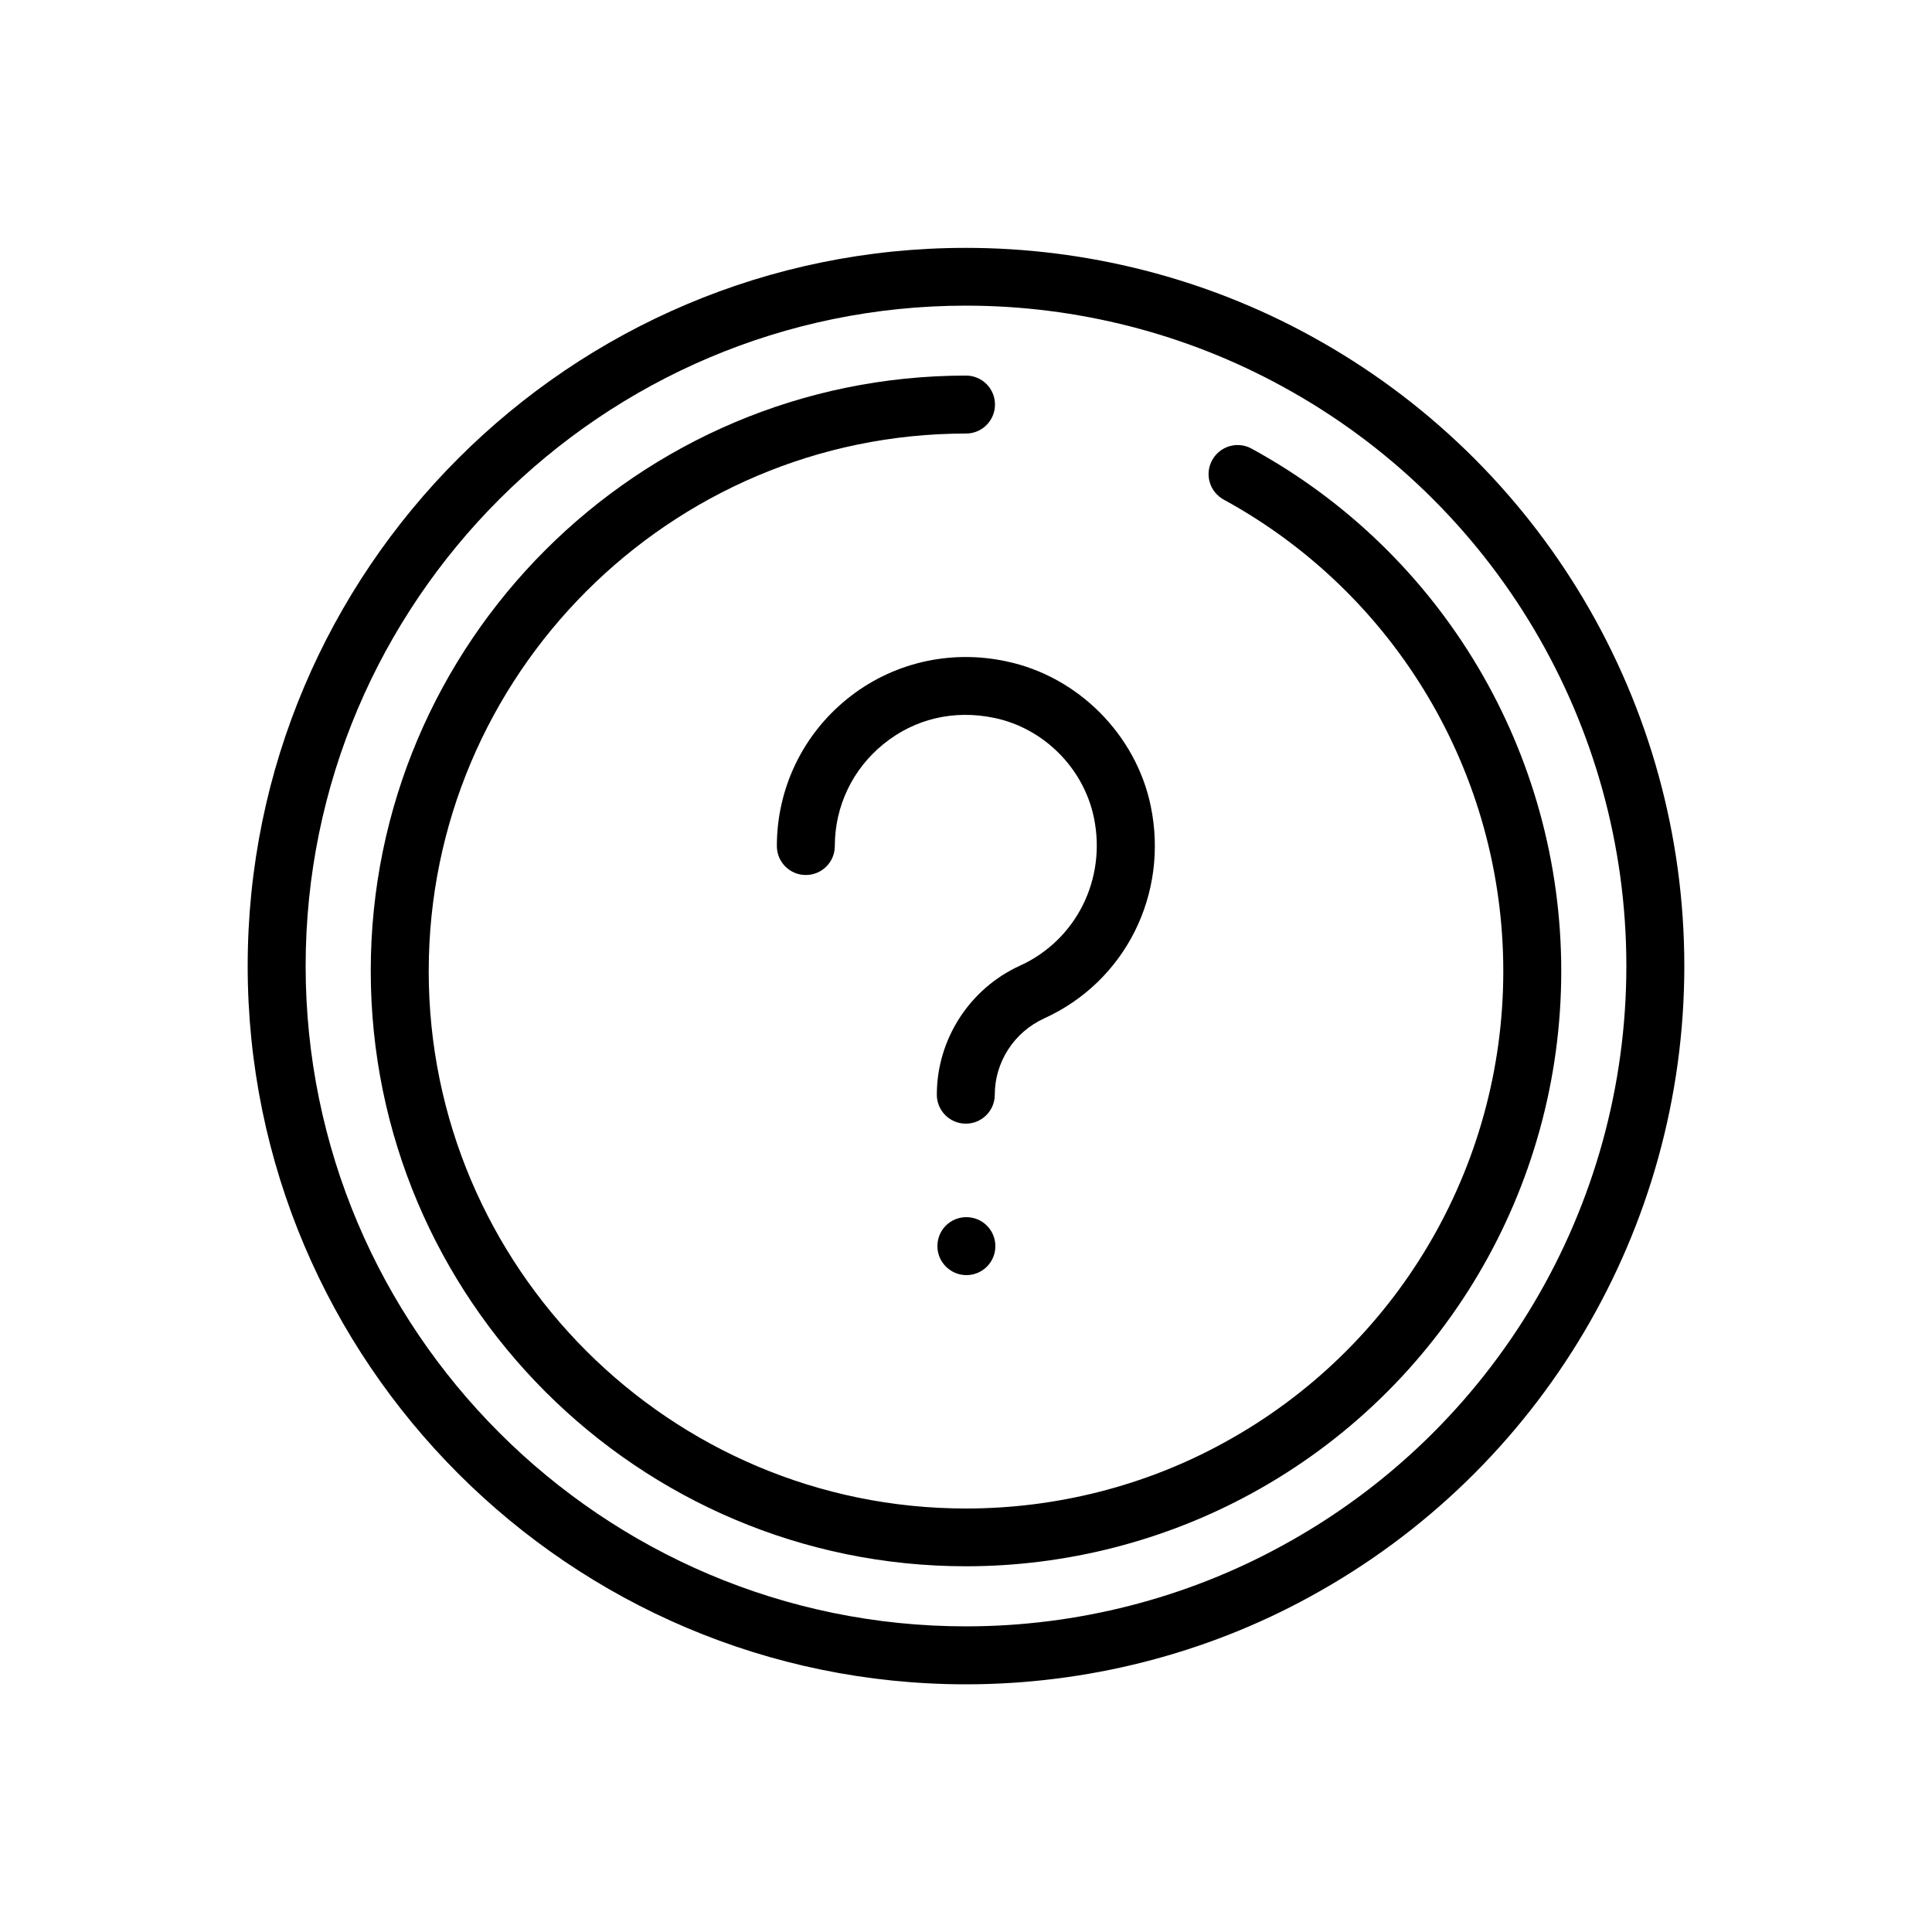 <?xml version="1.0" encoding="UTF-8" standalone="no"?><!-- icon666.com - MILLIONS OF FREE VECTOR ICONS --><svg width="1024" height="1024" id="Layer_1" viewBox="0 0 100 100" xmlns="http://www.w3.org/2000/svg"><path d="m67.83 17.38c-5.43-2.98-11.6-4.55-17.83-4.55-20.5-.01-37.18 16.67-37.18 37.17s16.68 37.18 37.18 37.18c6.24 0 12.41-1.57 17.83-4.55 11.93-6.53 19.35-19.03 19.35-32.63s-7.42-26.1-19.35-32.62zm-1.44 62.61c-4.99 2.74-10.65 4.19-16.39 4.19-18.84 0-34.18-15.33-34.18-34.18s15.34-34.18 34.18-34.18c5.74 0 11.4 1.45 16.39 4.19 10.97 5.99 17.79 17.49 17.79 29.99s-6.82 24-17.79 29.99z"/><path d="m43.83 36.19c-2.3 1.87-3.62 4.64-3.62 7.6 0 .83.67 1.5 1.5 1.5s1.5-.67 1.5-1.5c0-2.05.91-3.97 2.51-5.27 1.62-1.32 3.66-1.8 5.75-1.36 2.55.53 4.62 2.6 5.15 5.16.66 3.18-.91 6.33-3.82 7.66-2.62 1.19-4.31 3.82-4.31 6.68 0 .83.67 1.5 1.5 1.5s1.5-.67 1.5-1.5c0-1.69 1-3.24 2.56-3.95 4.2-1.91 6.46-6.44 5.51-11-.77-3.7-3.78-6.71-7.48-7.48-2.94-.63-5.95.09-8.25 1.96z"/><path d="m50.02 63c-.84 0-1.5.67-1.5 1.5s.68 1.5 1.5 1.5c.83 0 1.5-.67 1.5-1.5s-.67-1.5-1.5-1.5z"/><path d="m64.78 23.22c-.73-.4-1.64-.13-2.04.6s-.13 1.64.6 2.04c8.93 4.88 14.47 14.23 14.47 24.41s-5.54 19.53-14.47 24.41c-4.06 2.23-8.67 3.4-13.34 3.4-15.33 0-27.81-12.48-27.81-27.81s12.48-27.83 27.81-27.83c.83 0 1.5-.67 1.5-1.5s-.67-1.5-1.5-1.5c-16.99 0-30.81 13.82-30.81 30.81s13.82 30.82 30.81 30.82c5.17 0 10.28-1.31 14.78-3.77 9.89-5.4 16.03-15.77 16.03-27.04 0-11.28-6.14-21.64-16.03-27.04z"/></svg>